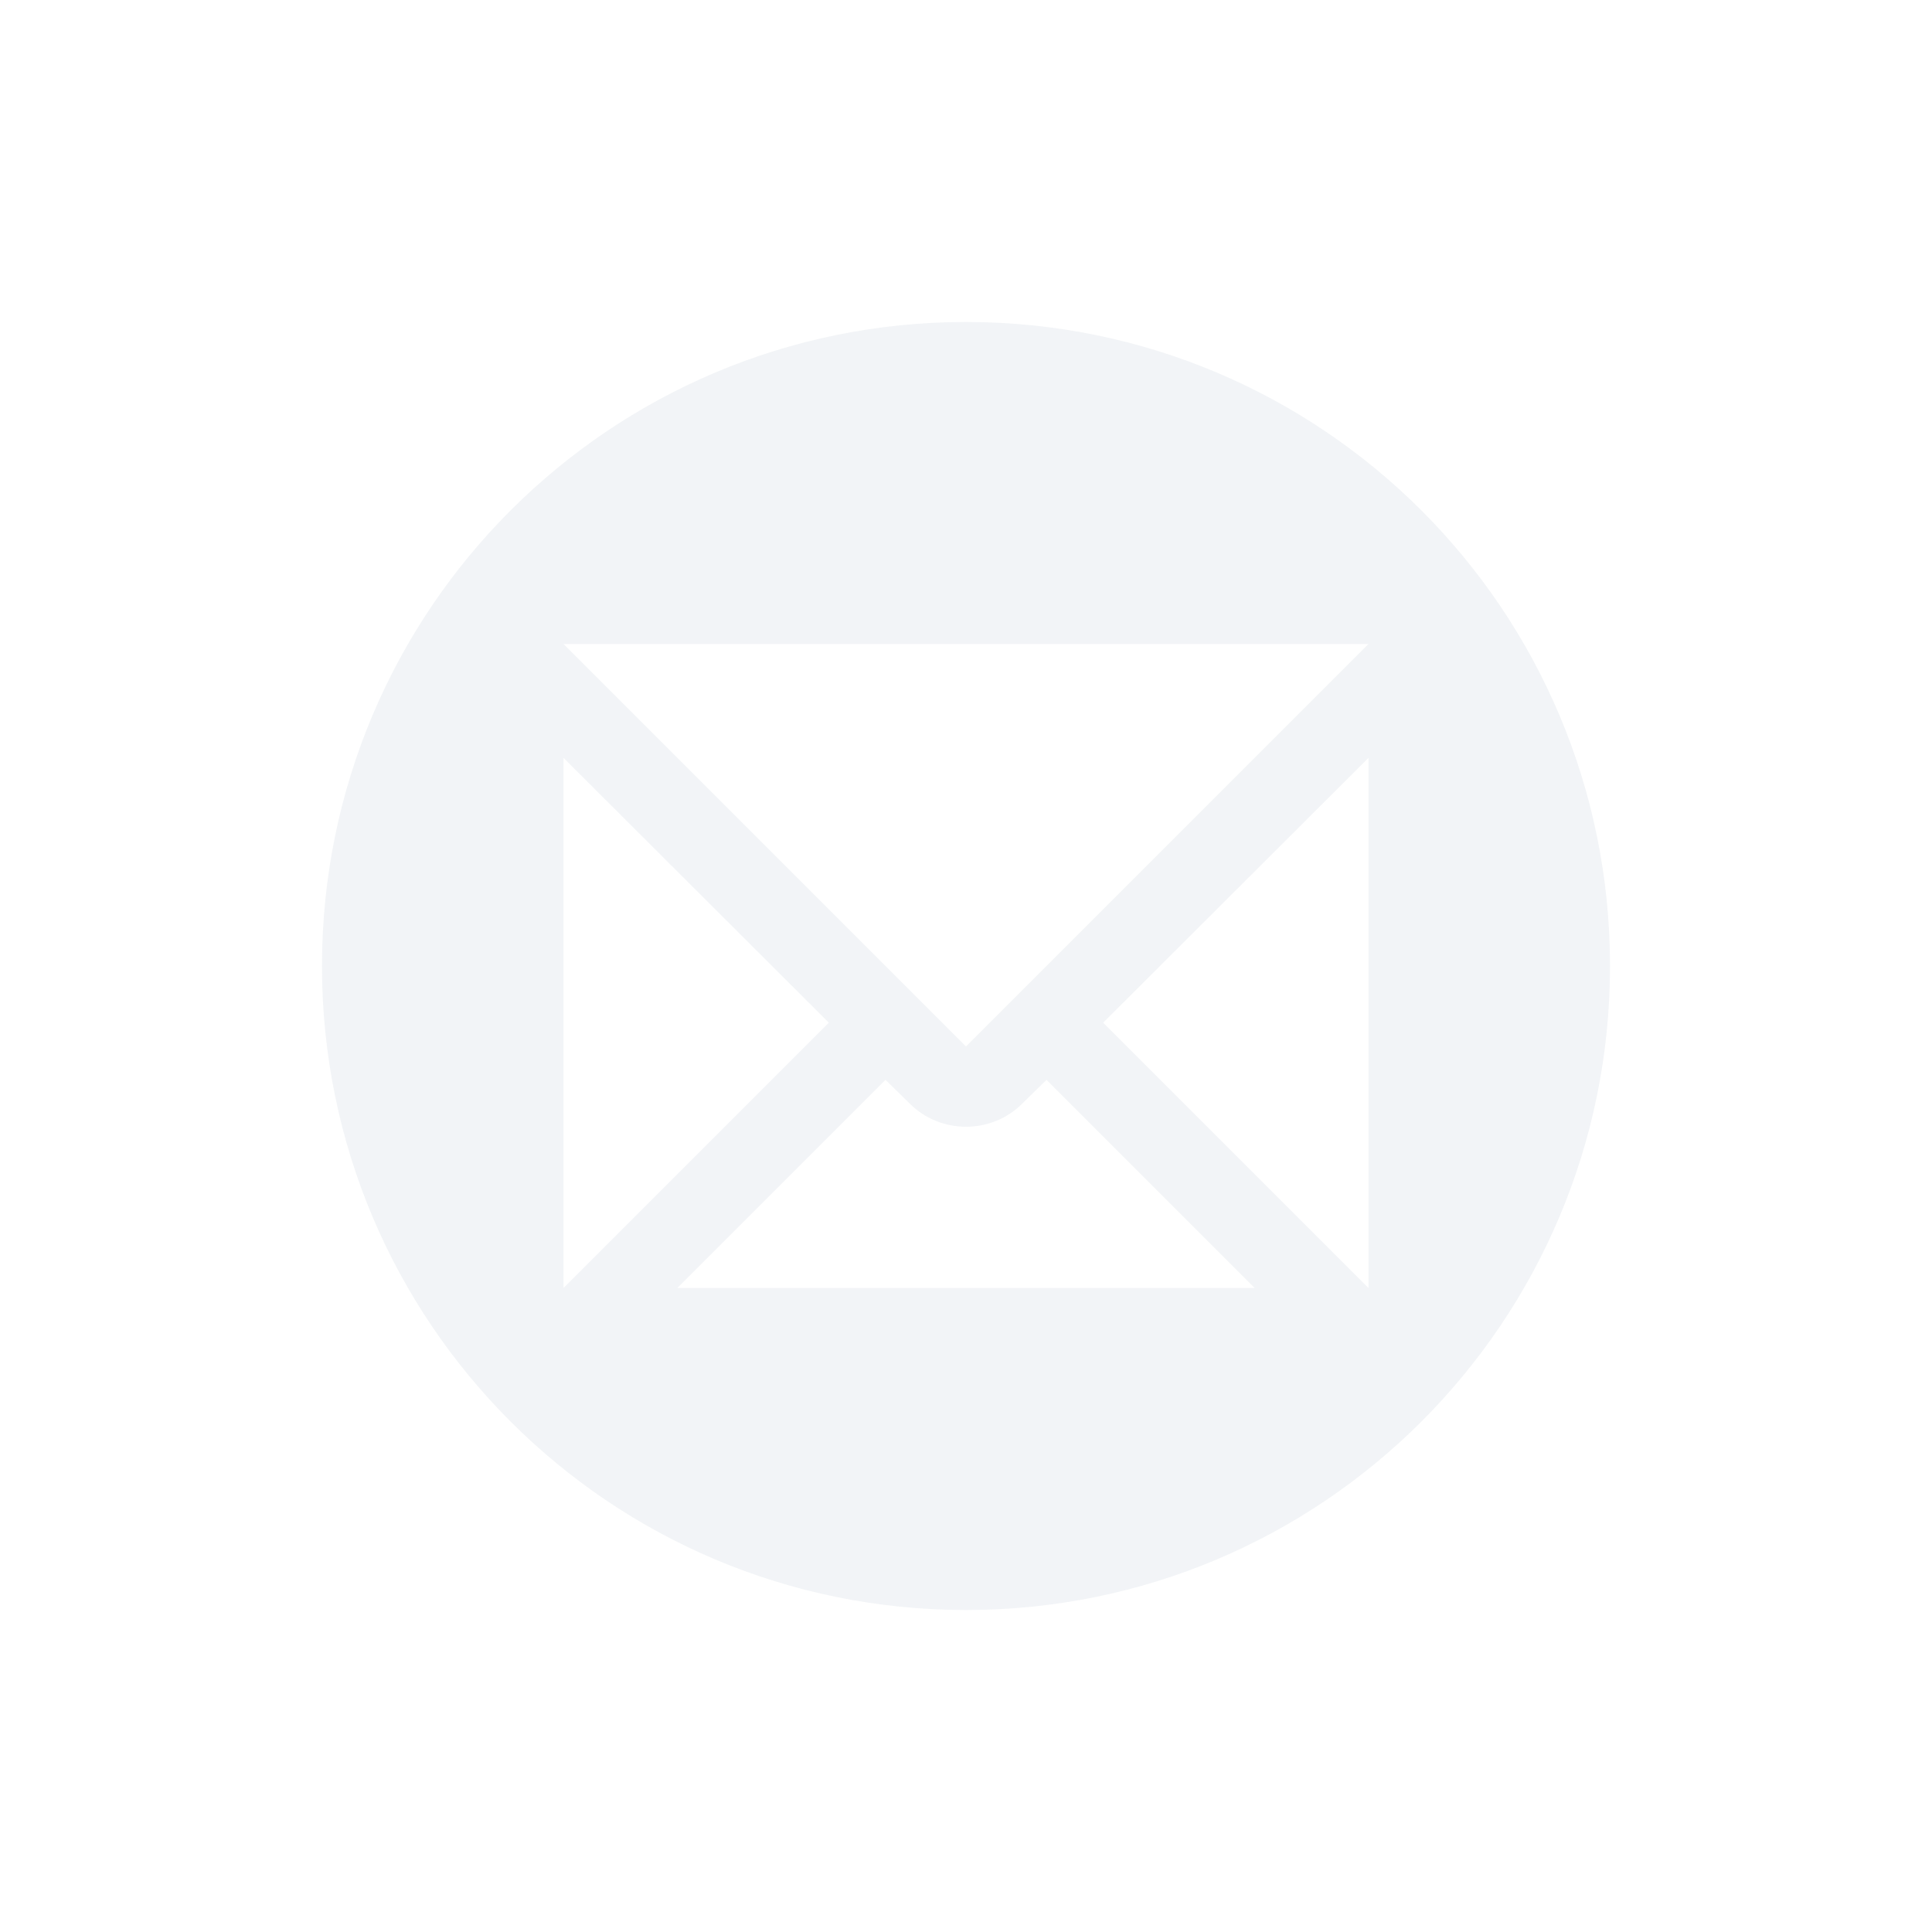 <svg xmlns="http://www.w3.org/2000/svg" xmlns:xlink="http://www.w3.org/1999/xlink" width="12pt" height="12pt" version="1.1" viewBox="0 0 12 12">
 <defs>
  <filter id="alpha" width="100%" height="100%" x="0%" y="0%" filterUnits="objectBoundingBox">
   <feColorMatrix in="SourceGraphic" type="matrix" values="0 0 0 0 1 0 0 0 0 1 0 0 0 0 1 0 0 0 1 0"/>
  </filter>
  <mask id="mask0">
   <g filter="url(#alpha)">
    <rect width="12" height="12" x="0" y="0" style="fill:rgb(0%,0%,0%);fill-opacity:0.302"/>
   </g>
  </mask>
  <clipPath id="clip1">
   <rect width="12" height="12" x="0" y="0"/>
  </clipPath>
  <g id="surface5" clip-path="url(#clip1)">
   <path style="fill:rgb(82.745%,85.49%,89.02%)" d="M 6 2 C 3.789 2 2 3.789 2 6 C 2 8.211 3.789 10 6 10 C 8.211 10 10 8.211 10 6 C 10 3.789 8.211 2 6 2 Z M 3.5 4 L 8.5 4 L 6 6.5 Z M 3.5 4.707 L 5.148 6.352 L 3.5 8 Z M 8.5 4.707 L 8.5 8 L 6.852 6.352 Z M 5.5 6.707 L 5.648 6.852 C 5.84 7.047 6.16 7.047 6.352 6.852 L 6.5 6.707 L 7.793 8 L 4.207 8 Z M 5.5 6.707"/>
  </g>
 </defs>
 <g>
  <use mask="url(#mask0)" xlink:href="#surface5"/>
 </g>
</svg>
